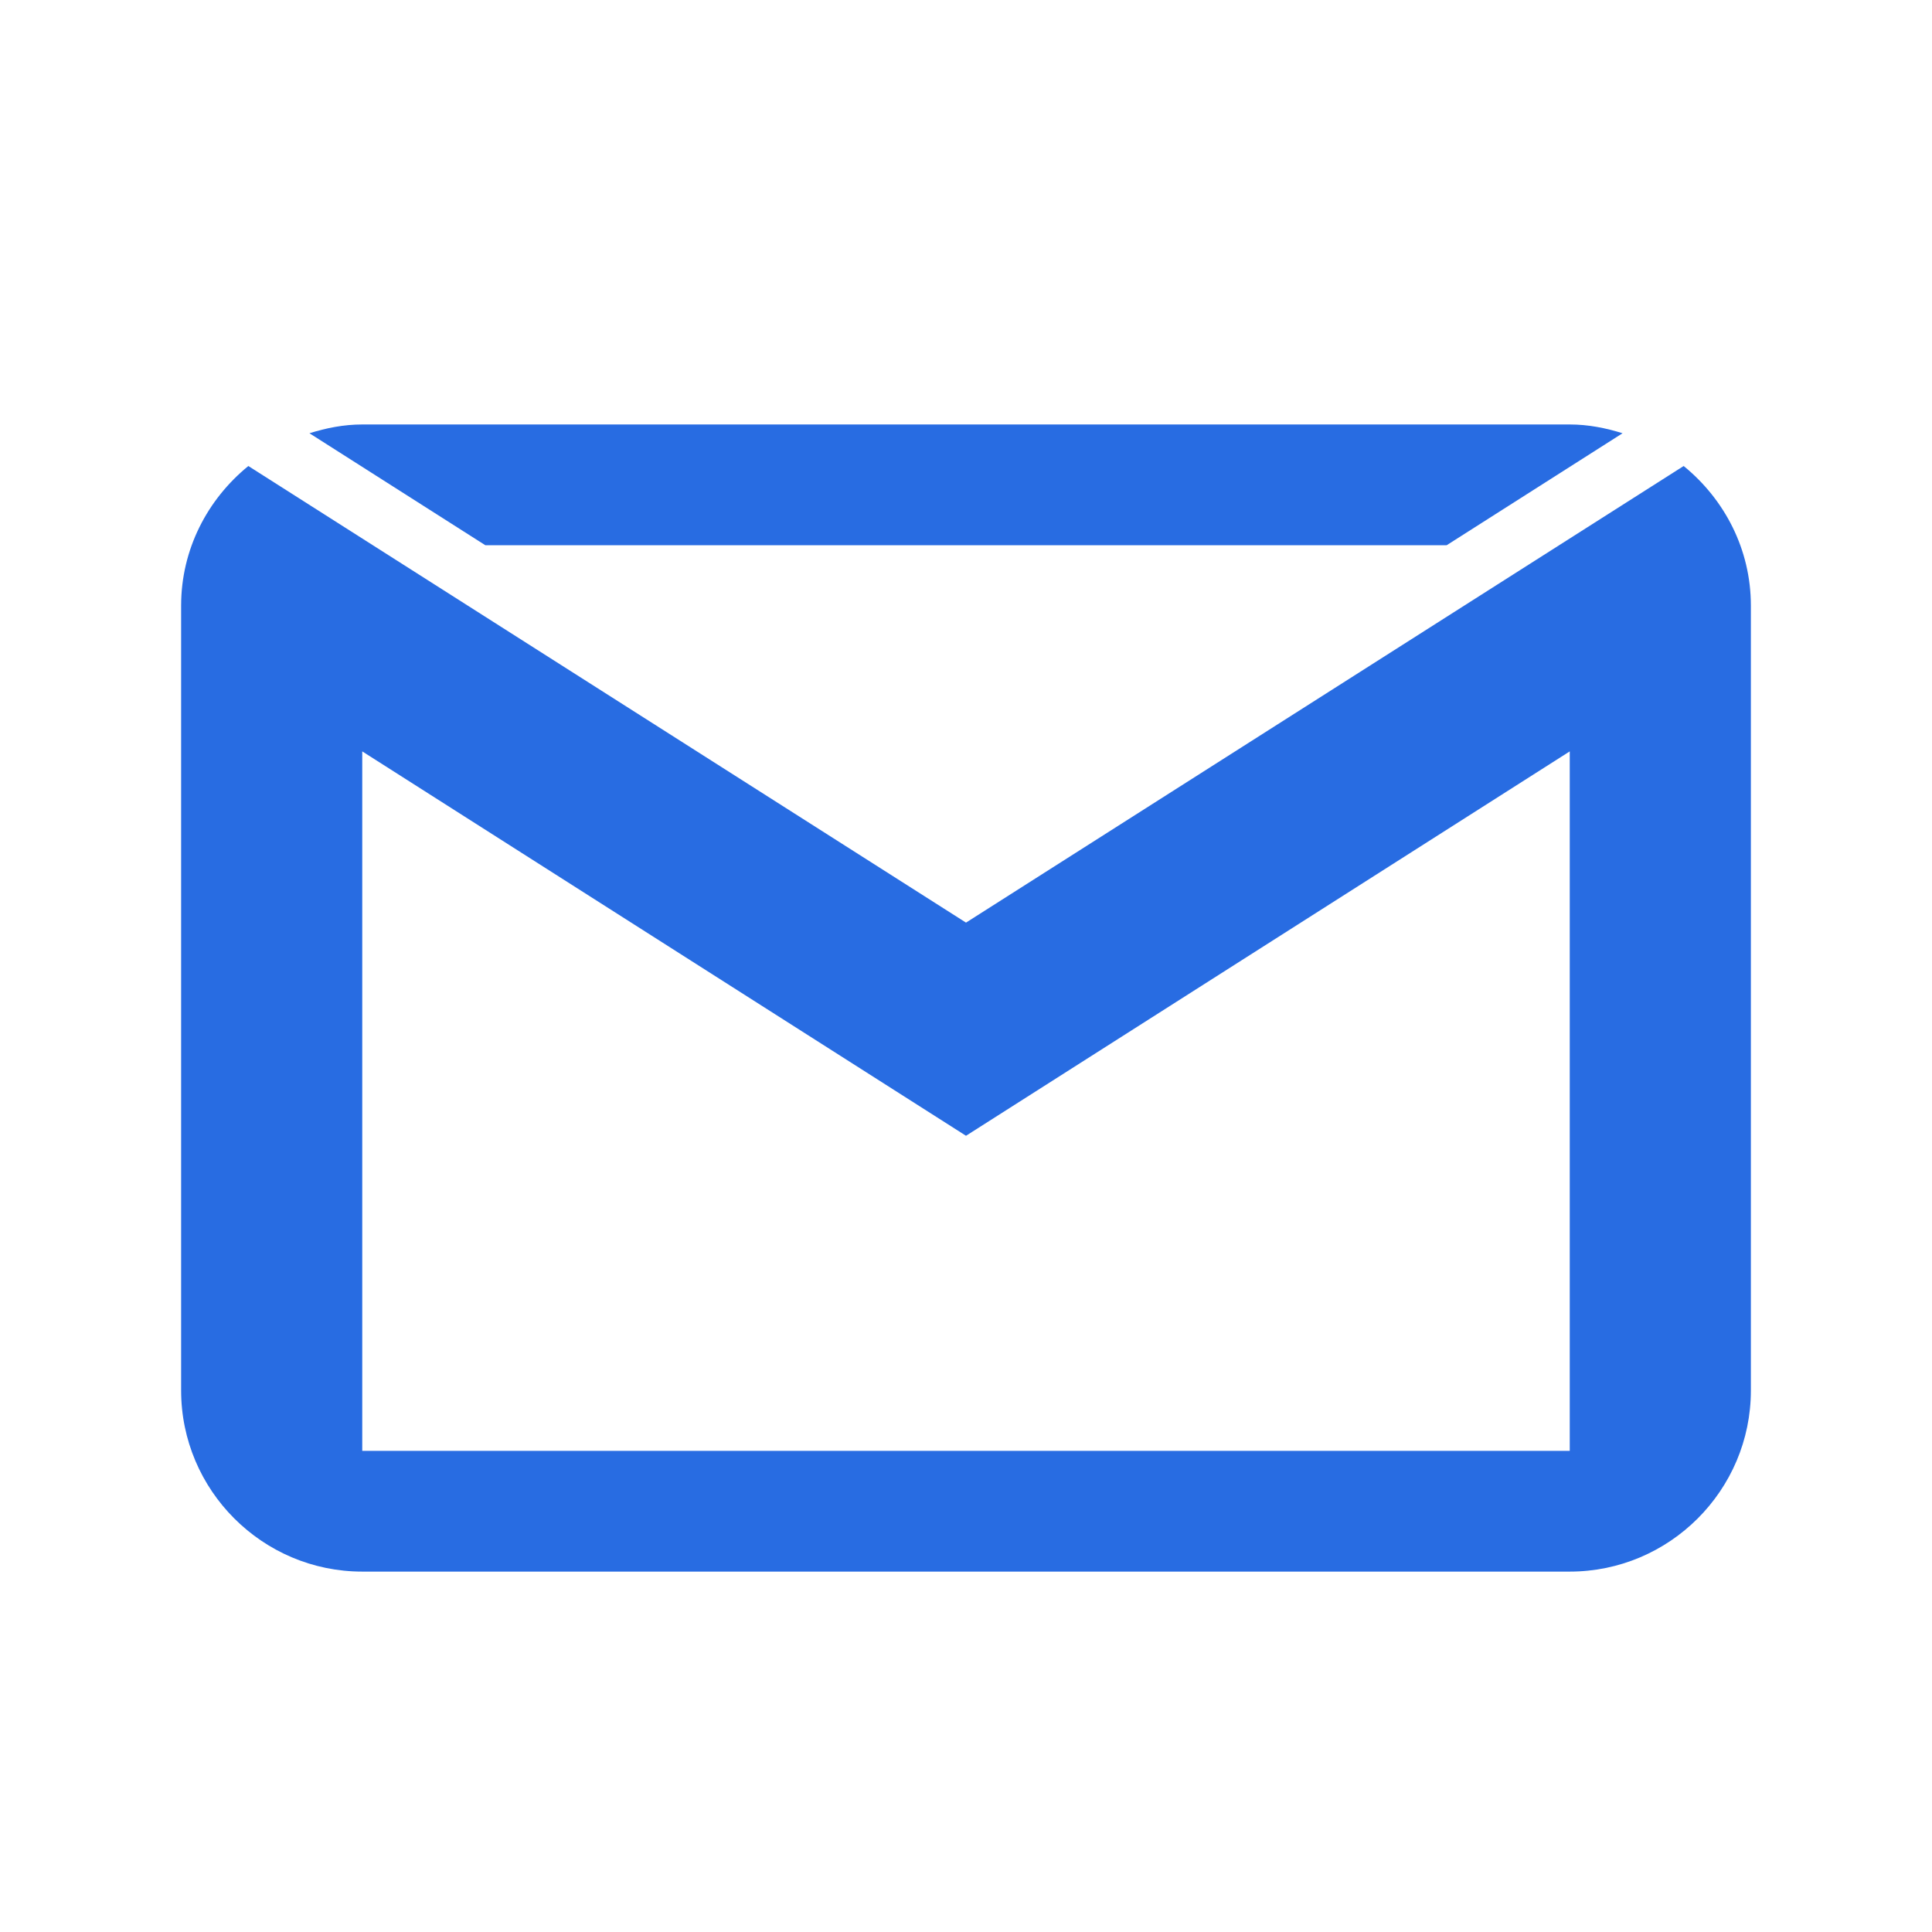 <svg width="24" height="24" viewBox="0 0 24 24" fill="none" xmlns="http://www.w3.org/2000/svg">
<path d="M4.5 5.273C4.269 5.273 4.052 5.317 3.844 5.382L6.029 6.773H17.971L20.156 5.382C19.948 5.317 19.731 5.273 19.5 5.273H4.5ZM3.085 5.789C2.578 6.202 2.25 6.823 2.25 7.523V17.273C2.25 18.513 3.261 19.523 4.5 19.523H19.5C20.739 19.523 21.75 18.513 21.75 17.273V7.523C21.75 6.823 21.422 6.202 20.915 5.789L12 11.461L3.085 5.789ZM4.5 9.334L12 14.109L19.5 9.334V18.023H4.5V9.334Z" fill="#286CE2"/>
</svg>
